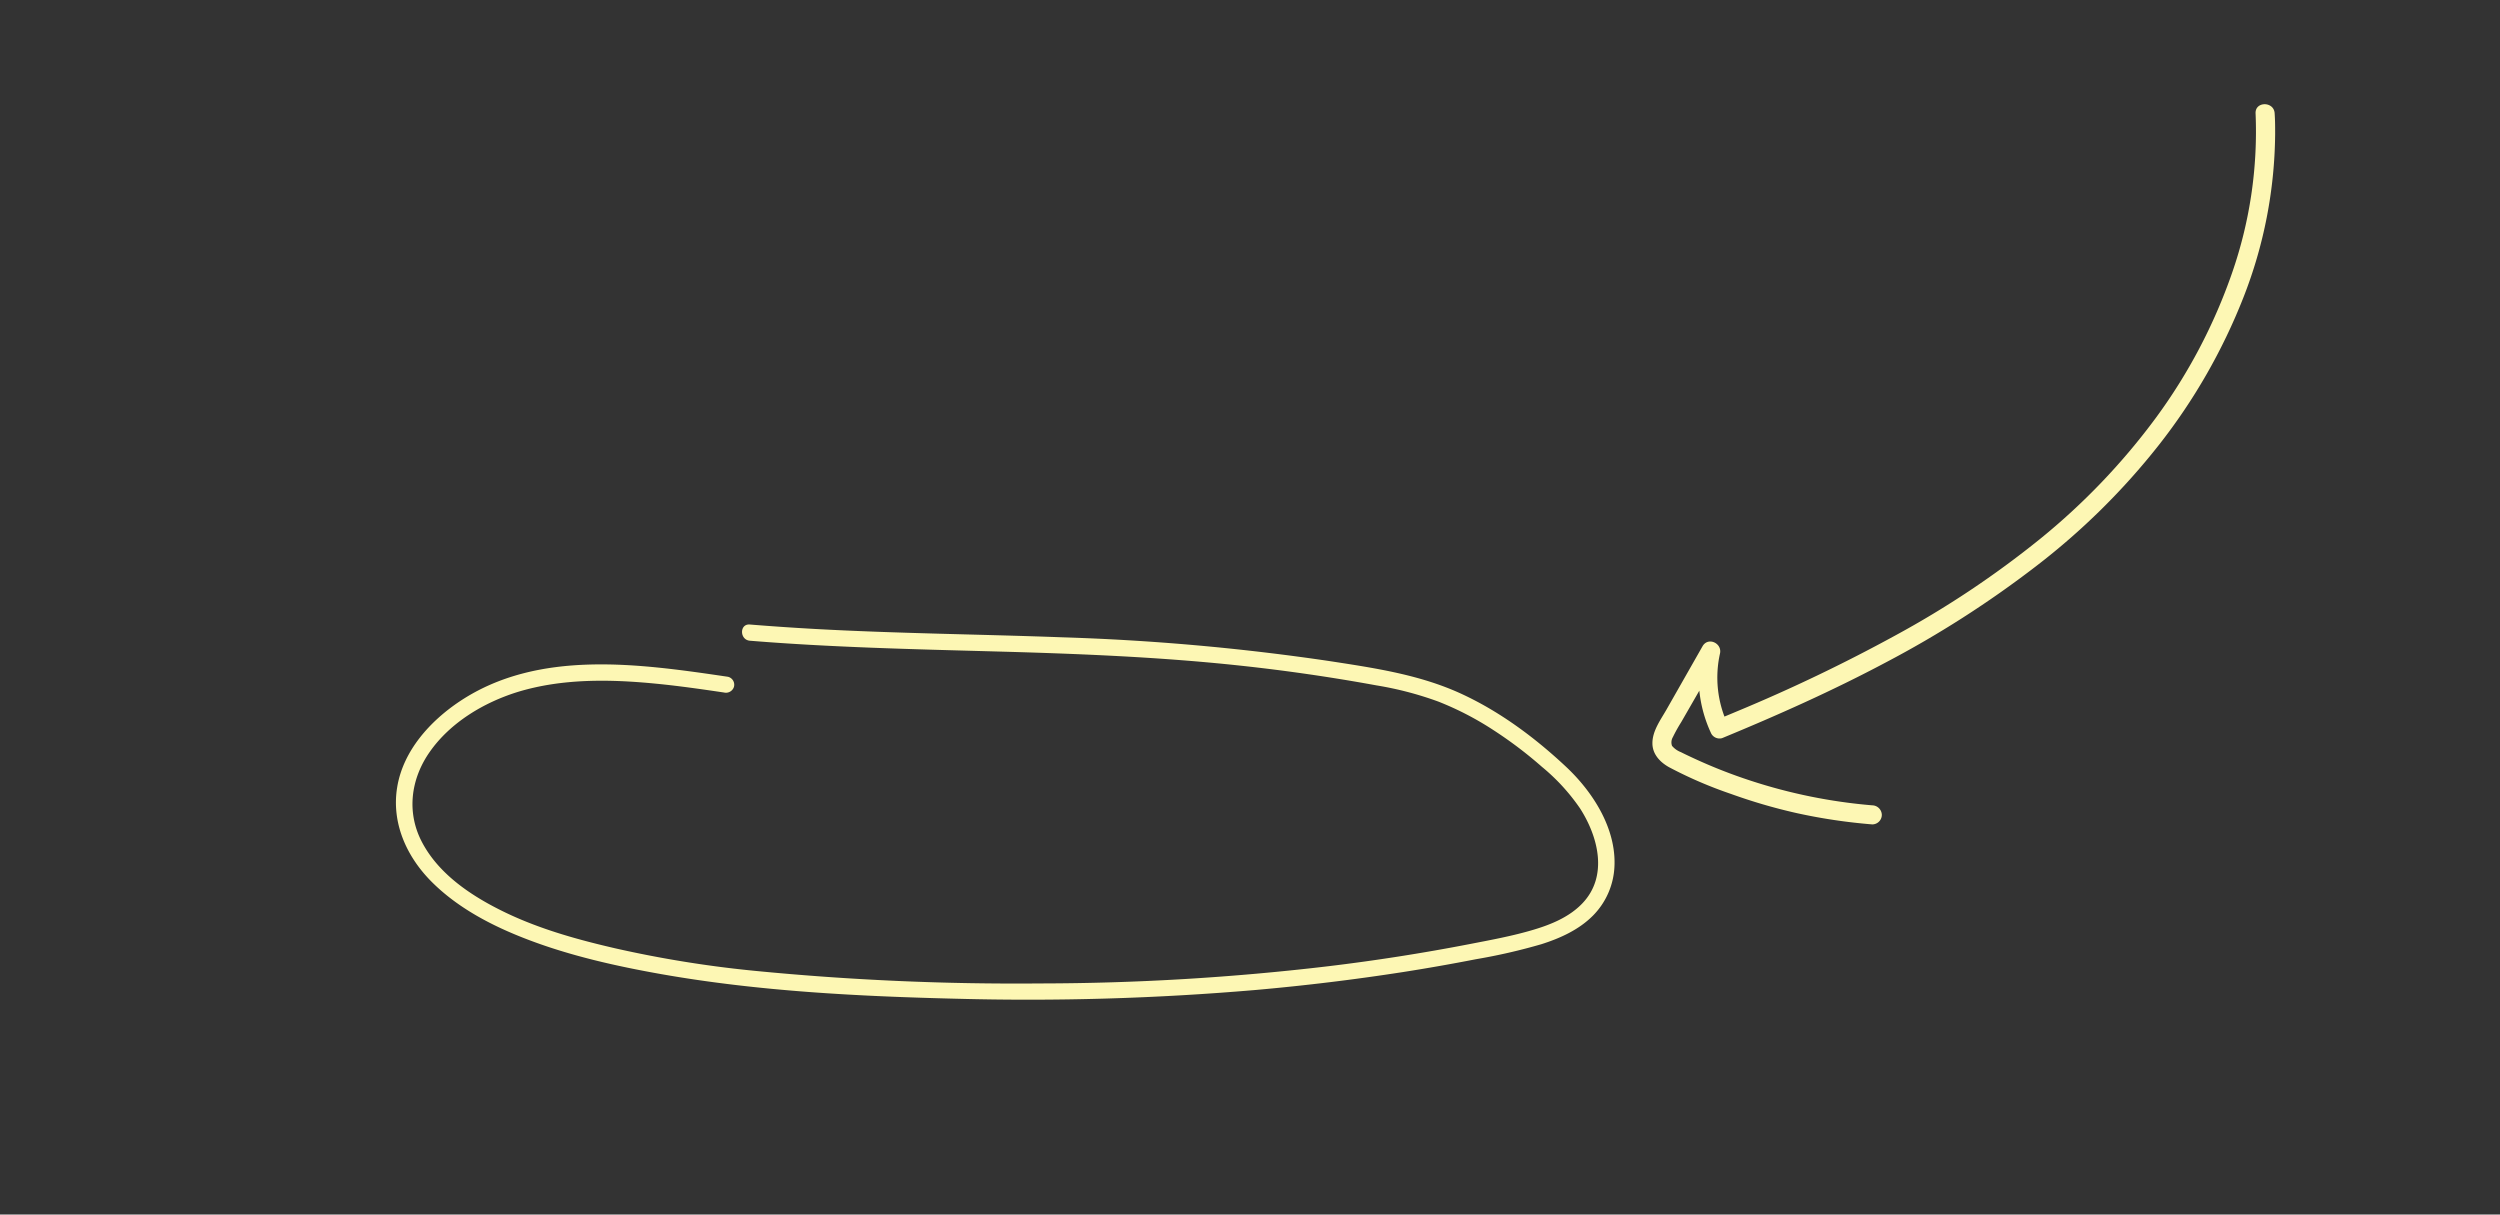 <svg id="Layer_1" data-name="Layer 1" xmlns="http://www.w3.org/2000/svg" viewBox="0 0 655.63 318.52"><rect x="0" y="0" width="655.63" height="318.52" fill="#333333" stroke="none"/><defs><style>.cls-1{fill:#fdf7b4;}</style></defs><path class="cls-1" d="M591.53,29.73a113,113,0,0,1-6.18,41.89,143.51,143.51,0,0,1-20,38,173.82,173.82,0,0,1-30.39,31.76A250.74,250.74,0,0,1,497,166.68a430.94,430.94,0,0,1-41.47,19.87c-1.75.74-3.52,1.47-5.28,2.2l2.82,1.15a29,29,0,0,1-2-18.51c.61-2.69-3.11-4.46-4.57-1.92L437,186.16c-1.53,2.67-3.67,5.56-3.65,8.77,0,2.86,2,4.95,4.36,6.27a110.73,110.73,0,0,0,16.22,7,144.42,144.42,0,0,0,17.08,5,147.06,147.06,0,0,0,20,3,2.51,2.51,0,0,0,2.5-2.5,2.56,2.56,0,0,0-2.5-2.5,139.61,139.61,0,0,1-31.91-6.47,134.68,134.68,0,0,1-14.88-5.85c-1.14-.53-2.28-1.06-3.4-1.63a5.71,5.71,0,0,1-2.33-1.65,2.72,2.72,0,0,1,.23-2.3,40.9,40.9,0,0,1,2.19-3.93L450.9,172l-4.57-1.93a34.47,34.47,0,0,0,2.47,22.36,2.48,2.48,0,0,0,2.82,1.15c14.54-6,28.92-12.41,42.81-19.79a271.59,271.59,0,0,0,39.5-25.28,181.79,181.79,0,0,0,32.24-31.81,153.44,153.44,0,0,0,22.14-38.61,119.83,119.83,0,0,0,8.35-42.89c0-1.82,0-3.64-.13-5.46-.15-3.2-5.15-3.22-5,0Z"/><path class="cls-1" d="M190.93,177.49c-23.1-3.4-49.75-7.33-70.41,6.47-7.74,5.17-14.75,12.91-16.34,22.38-1.57,9.3,2.32,18.08,8.78,24.67,7,7.11,16.15,11.84,25.36,15.36,11.29,4.32,23.28,7,35.16,9.11,25.5,4.49,51.56,5.81,77.4,6.44a698.43,698.43,0,0,0,78.44-2.3q19.4-1.71,38.64-4.7,9.62-1.51,19.15-3.37a152.08,152.08,0,0,0,17.12-3.93c4.92-1.56,9.84-3.78,13.53-7.5a19.51,19.51,0,0,0,5.63-12.83c.51-10-5.65-19.6-12.68-26.19-8.11-7.6-17.2-14.38-27.32-19.08-11.1-5.15-23.19-6.87-35.19-8.72a605.65,605.65,0,0,0-69.49-6.16c-21.75-.81-43.53-1-65.27-2.21q-8.4-.47-16.8-1.15c-2.73-.22-2.71,4,0,4.25,21.25,1.73,42.55,2.22,63.85,2.8,21.53.58,43.05,1.41,64.47,3.7q18.06,1.93,35.94,5.2A89.12,89.12,0,0,1,377.23,184a80.07,80.07,0,0,1,14.39,7.45,109,109,0,0,1,12.76,9.66,52.55,52.55,0,0,1,10,10.91c4.8,7.49,7.42,17.82.54,24.95-3.41,3.54-8.14,5.48-12.77,6.86-5.47,1.64-11.14,2.67-16.74,3.76q-18.39,3.56-37,5.8a648.8,648.8,0,0,1-75.55,4.52,704.35,704.35,0,0,1-74.77-3.29,296.18,296.18,0,0,1-36.74-5.92c-10.49-2.42-21-5.37-30.65-10.3-7.87-4-15.79-9.5-20-17.49-4.14-7.81-3-16.59,2-23.72,5.41-7.74,14.25-13,23.16-15.75,11.64-3.53,24.12-3.32,36.1-2.15,6,.58,11.95,1.44,17.9,2.32a2.2,2.2,0,0,0,2.62-1.48,2.14,2.14,0,0,0-1.49-2.62Z"/></svg>